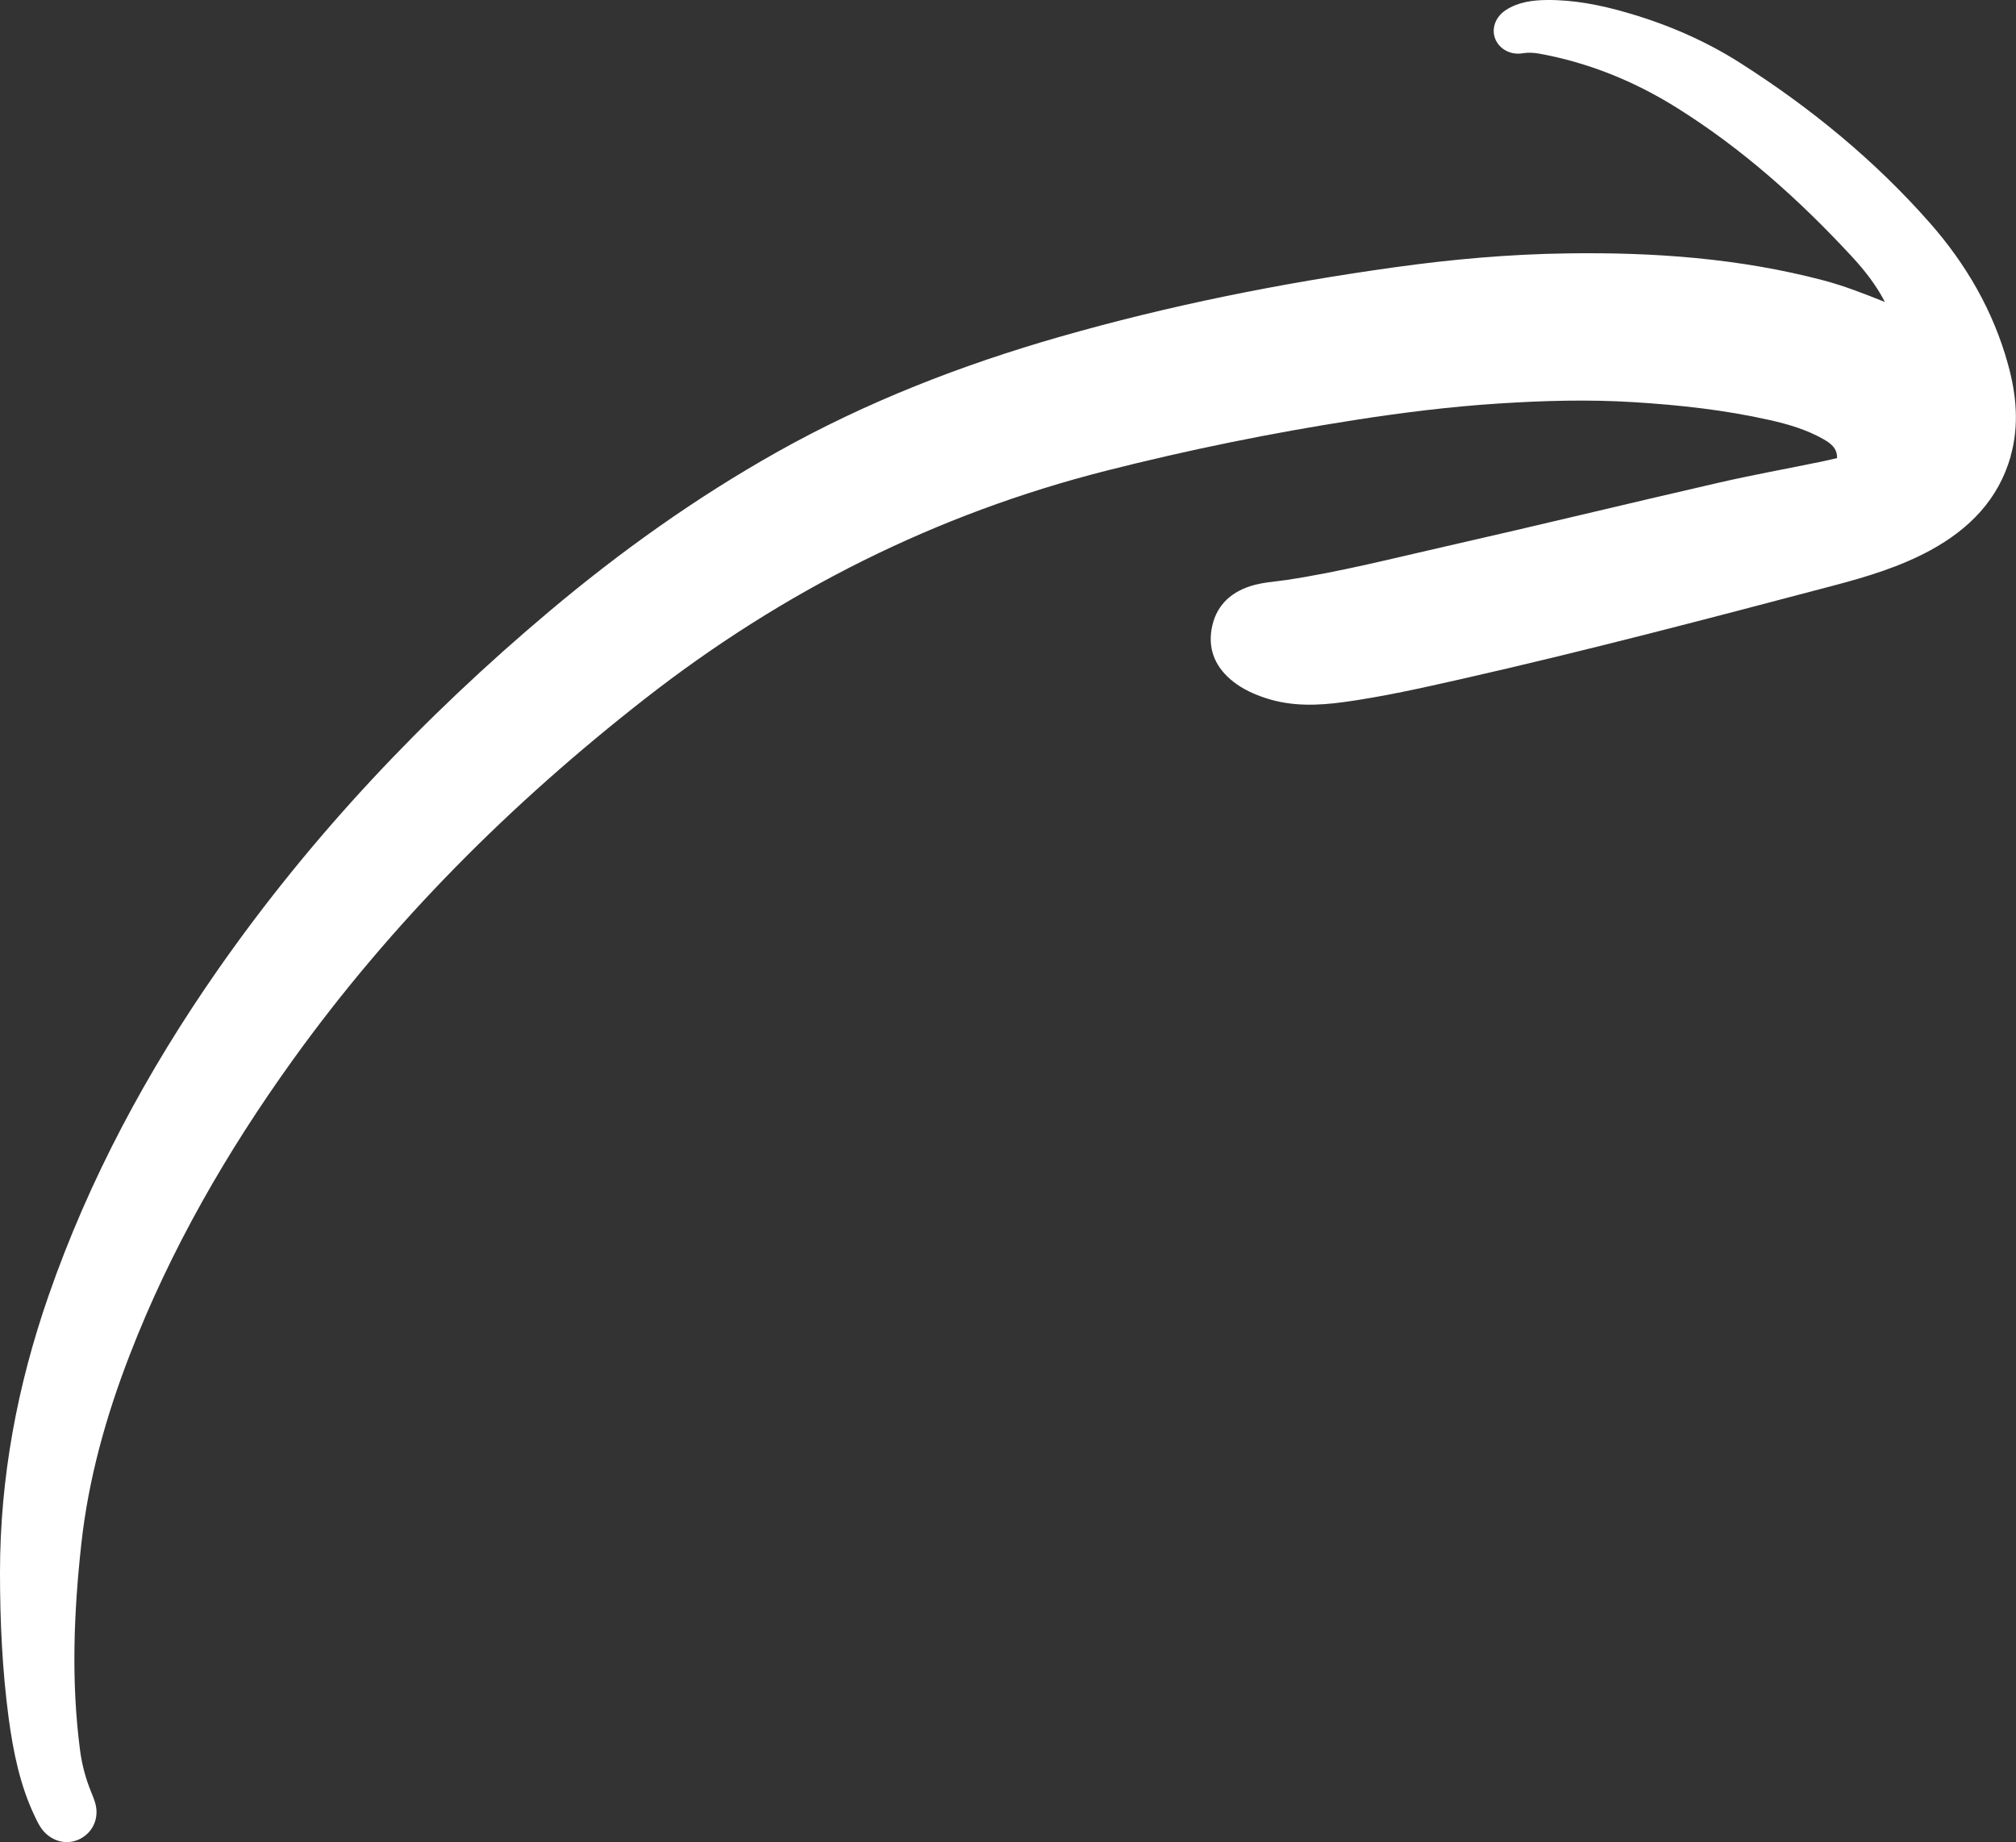 <?xml version="1.0" encoding="UTF-8"?><svg id="Layer_2" xmlns="http://www.w3.org/2000/svg" viewBox="0 0 348.59 318.5"><rect x="0" y="0" width="348.59" height="318.5" fill="#333333" stroke="none"/><defs><style>.cls-1{fill:#ffff;stroke-width:0px;}</style></defs><g id="Layer_1-2"><path class="cls-1" d="M347.67,78.9c-2.13,7.48-7.16,12.56-13.81,16.2-5.31,2.9-11.08,4.63-16.89,6.16-21.45,5.66-42.9,11.31-64.54,16.2-6.64,1.5-13.28,2.99-20.03,3.92-4.56.63-9.11.78-13.57-.69-1.99-.66-3.89-1.51-5.55-2.81-2.95-2.3-4.41-5.32-3.79-9.06.64-3.82,3-6.27,6.68-7.47,2.08-.68,4.25-.77,6.38-1.09,9.28-1.41,18.37-3.74,27.5-5.81,15.7-3.56,31.34-7.37,47.03-10.97,5.93-1.36,11.93-2.45,17.89-3.67.86-.18,1.71-.39,2.68-.61.04-1.75-1.13-2.57-2.38-3.28-2.88-1.64-6.05-2.57-9.25-3.29-7.76-1.75-15.63-2.61-23.56-3.1-7.87-.49-15.71-.26-23.55.25-8.24.54-16.43,1.56-24.59,2.83-14.49,2.25-28.84,5.17-43.06,8.78-29.42,7.47-55.9,20.79-79.78,39.45-23.13,18.08-43.75,38.62-60.9,62.49-11.4,15.87-21.12,32.72-28.18,51.01-4.06,10.51-7.09,21.29-8.33,32.51-1.31,11.9-1.79,23.82-.23,35.74.32,2.47.96,4.87,1.9,7.18.27.67.55,1.34.74,2.03.69,2.49-.37,4.95-2.59,6.11-2.12,1.11-4.65.59-6.33-1.28-.65-.73-1.07-1.59-1.48-2.46-2.61-5.41-3.78-11.23-4.58-17.11C.39,288.71,0,280.31,0,271.88c0-16.44,3.01-32.36,8.39-47.84,7.02-20.21,17.07-38.87,29.28-56.37,16.25-23.28,35.62-43.72,57.32-61.98,12.3-10.35,25.33-19.64,39.35-27.52,15.45-8.68,31.85-15.04,48.84-19.92,18.97-5.44,38.29-9.29,57.83-12.02,9.93-1.39,19.91-2.28,29.94-2.42,14.96-.22,29.79.83,44.33,4.66,3.63.96,7.11,2.33,10.64,3.74-1.51-2.93-3.49-5.45-5.67-7.81-9.07-9.81-18.97-18.68-30.33-25.78-7.32-4.58-15.25-7.8-23.79-9.35-.96-.17-1.88-.22-2.86-.06-2.04.35-3.99-.71-4.71-2.45-.72-1.75-.02-3.82,1.8-5.01,2.16-1.41,4.65-1.73,7.14-1.75,4.68-.04,9.24.87,13.72,2.16,6.97,2,13.59,4.84,19.71,8.74,12.17,7.75,23.25,16.83,32.79,27.67,6.27,7.13,10.95,15.21,13.49,24.42,1.45,5.25,1.96,10.58.44,15.91Z"/></g></svg>
